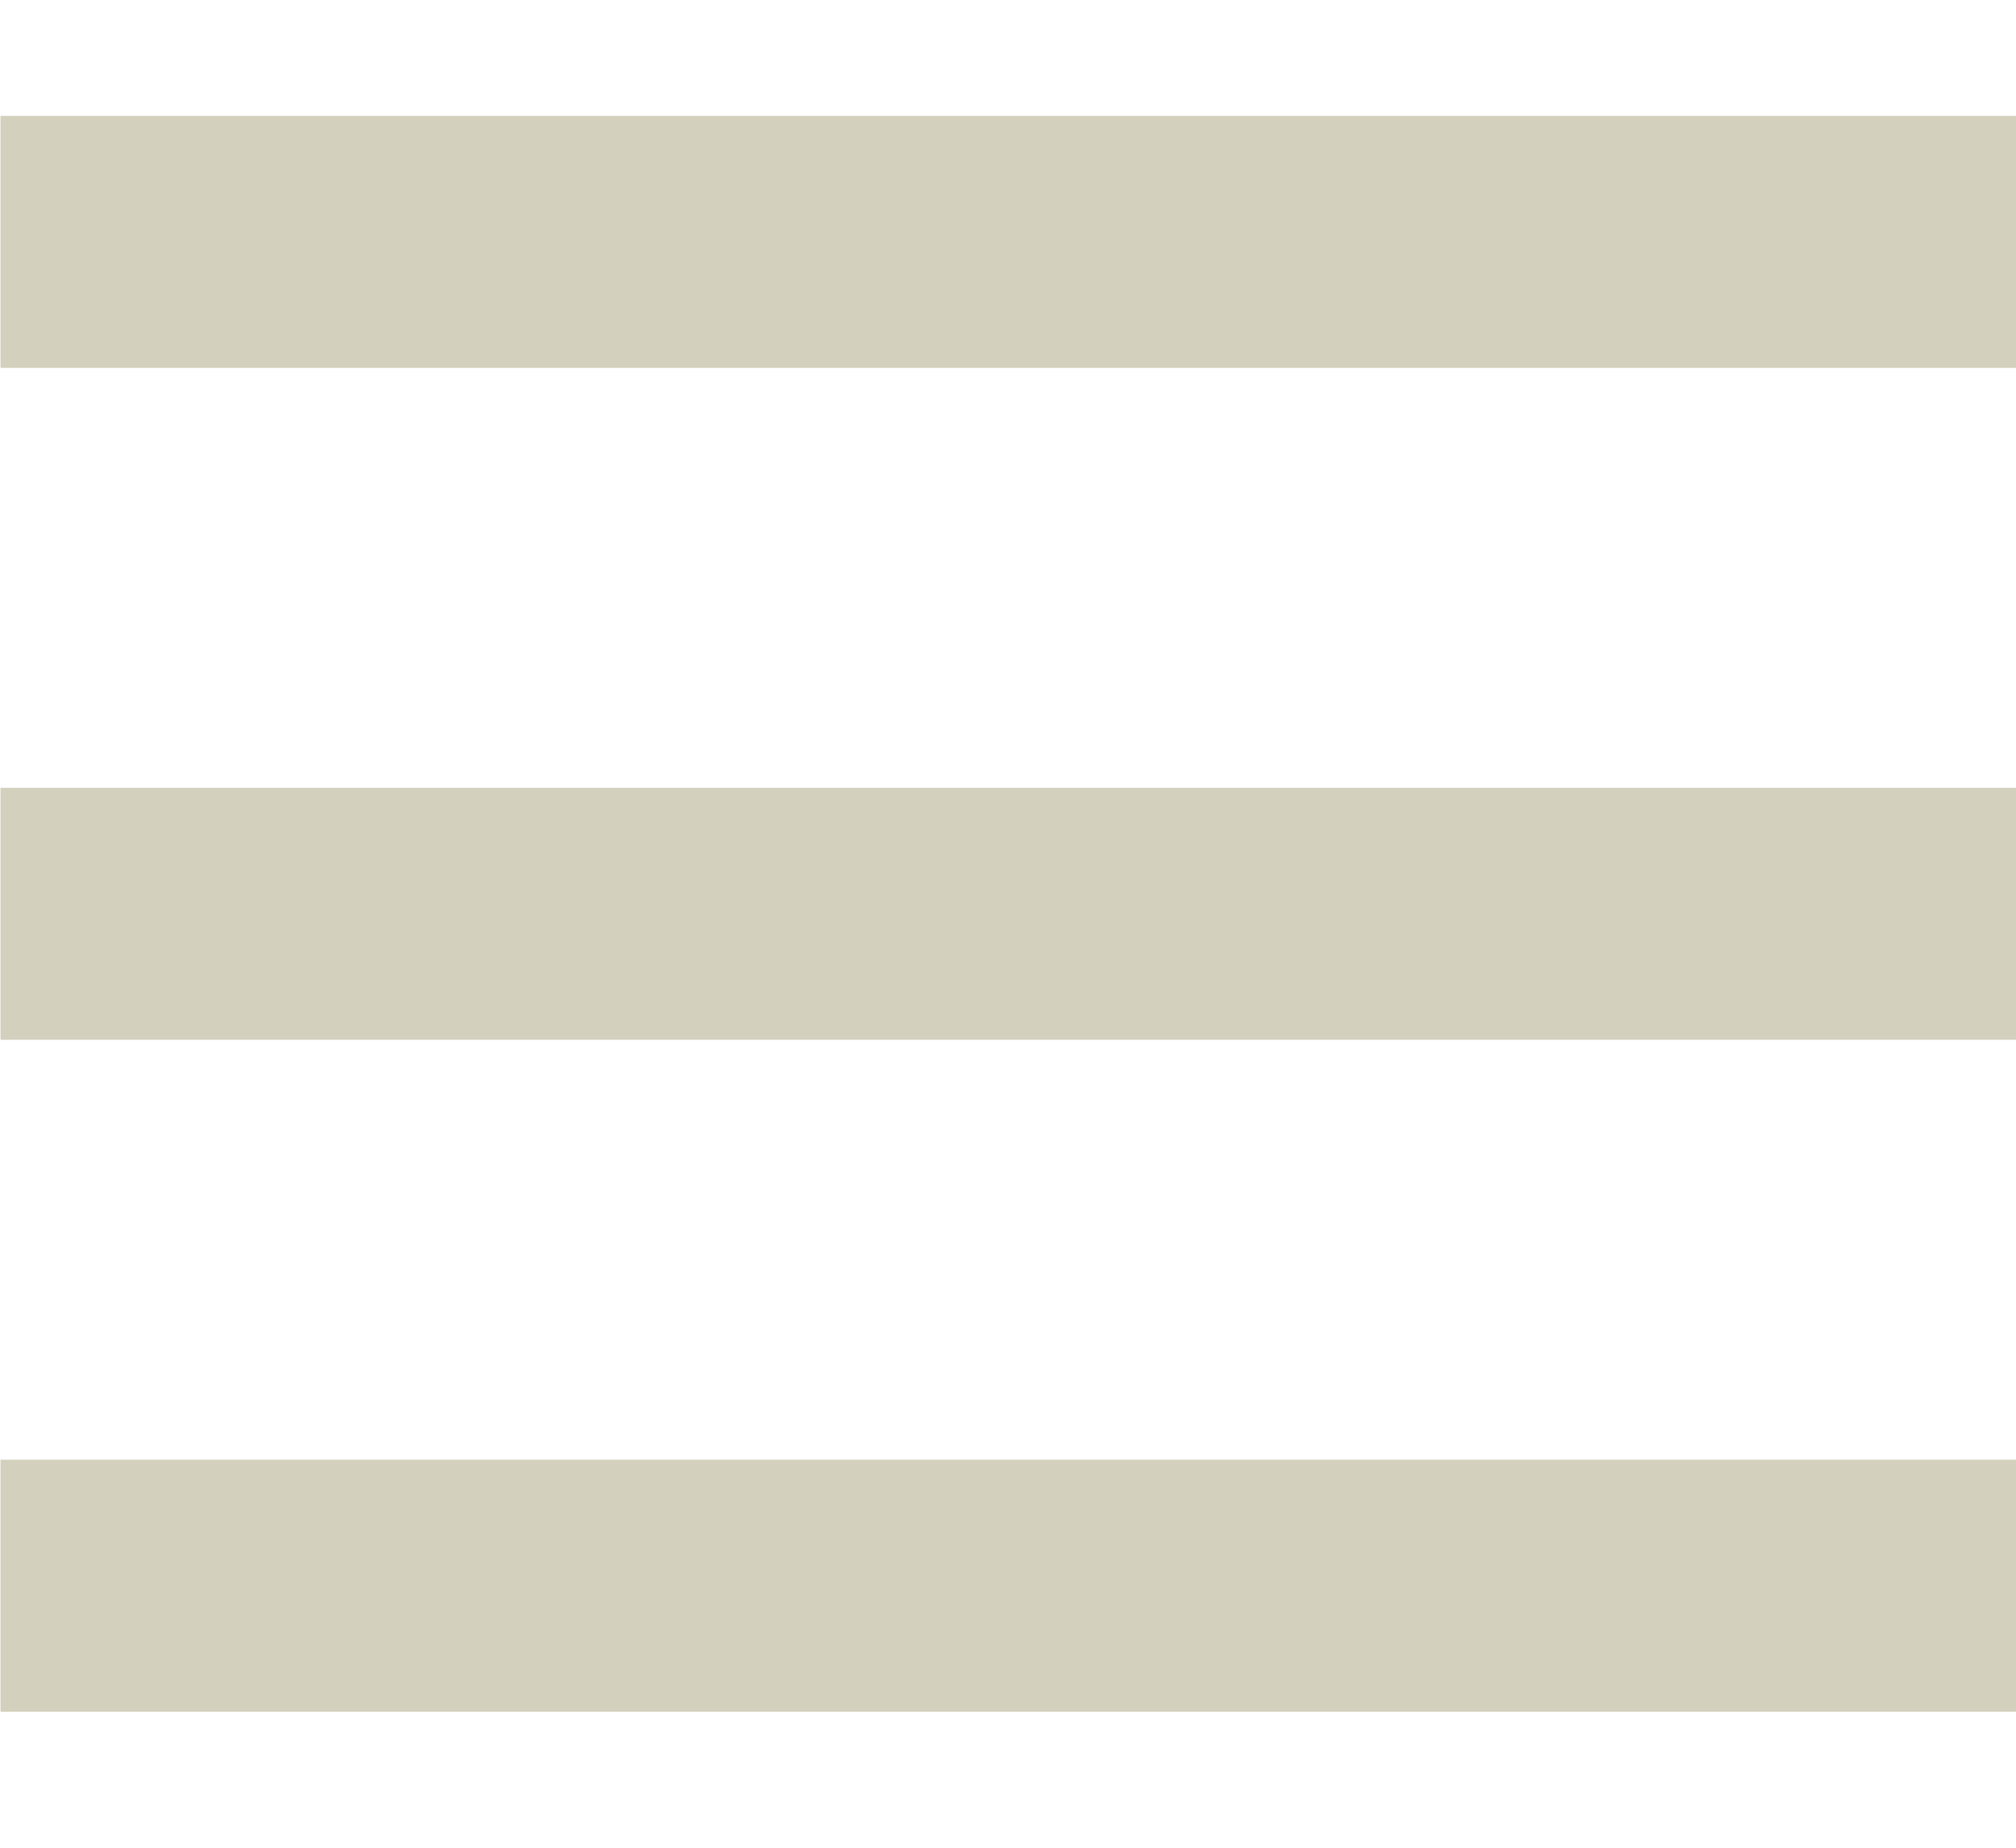 <svg width="12" height="11" viewBox="0 0 12 11" fill="none" xmlns="http://www.w3.org/2000/svg">
<line x1="0.003" y1="9.44" x2="12.003" y2="9.44" stroke="#D3D0BD" stroke-width="1.5"/>
<line x1="0.003" y1="5.44" x2="12.003" y2="5.44" stroke="#D3D0BD" stroke-width="1.5"/>
<line x1="0.003" y1="1.44" x2="12.003" y2="1.44" stroke="#D3D0BD" stroke-width="1.5"/>
</svg>
